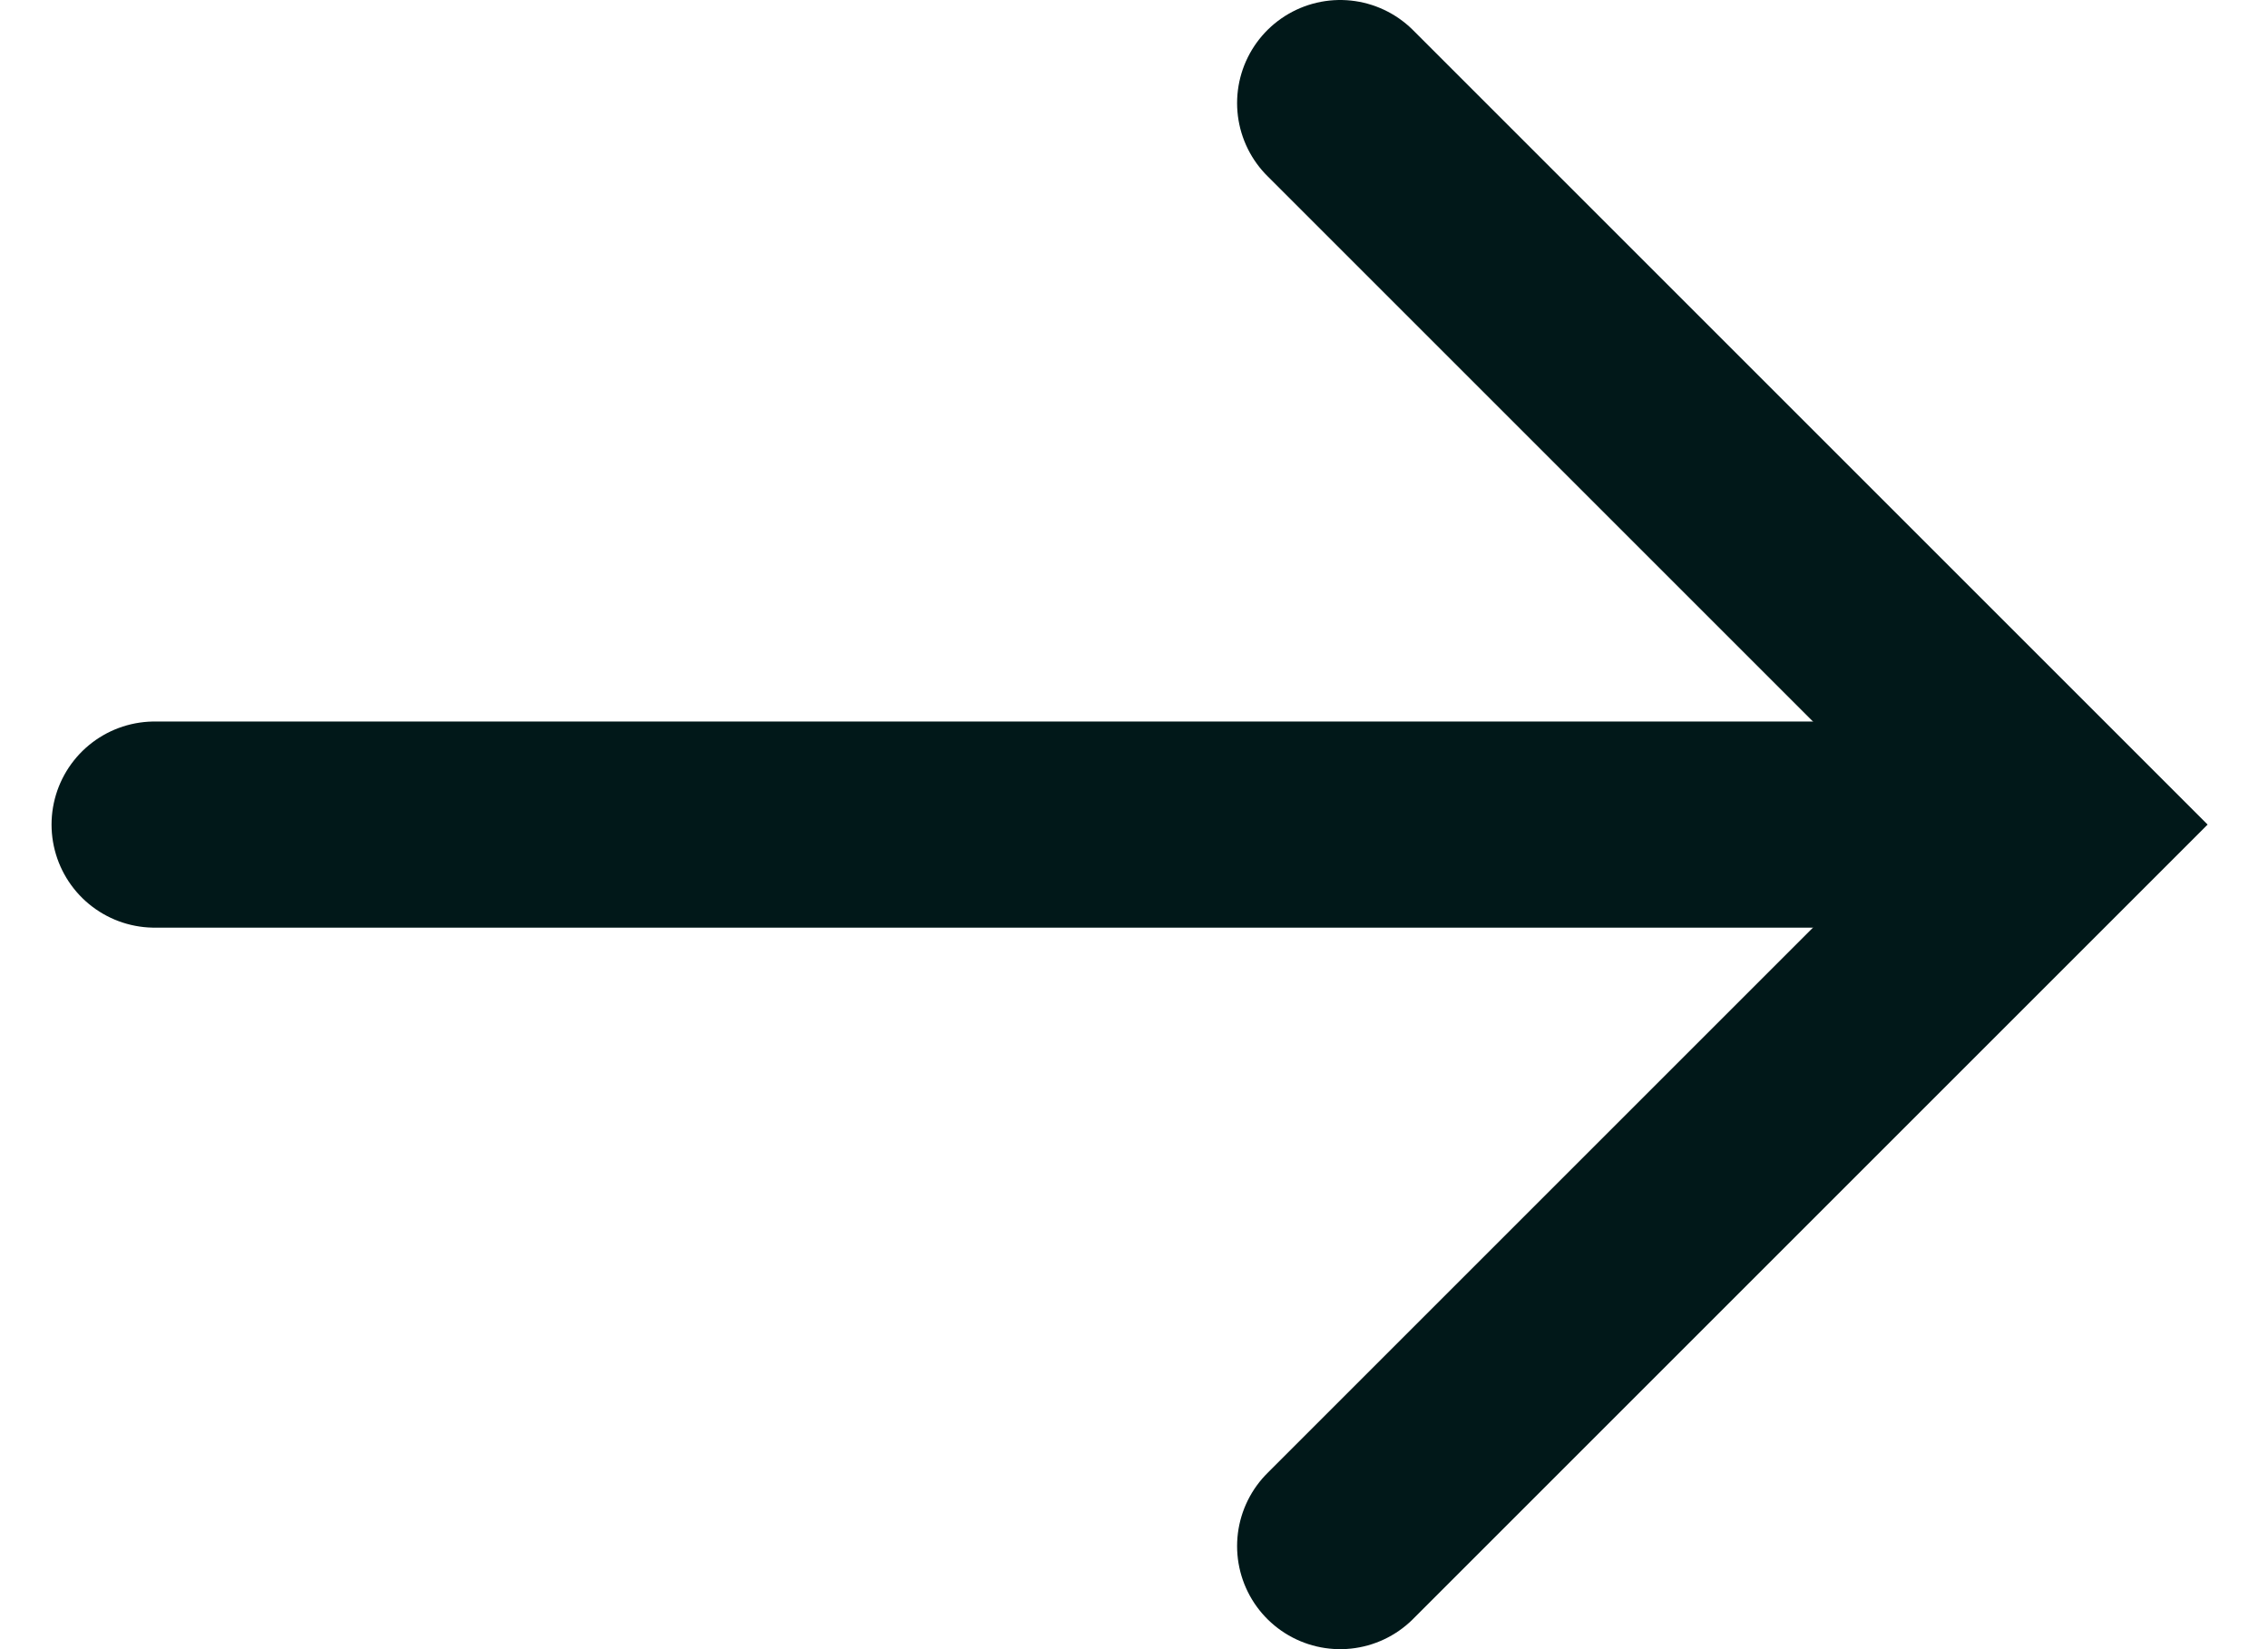<svg width="22" height="16" viewBox="0 0 22 16" fill="none" xmlns="http://www.w3.org/2000/svg">
<path d="M13 15L20 8L13 1" stroke="#011819" stroke-width="2" stroke-linecap="round"/>
<path d="M19.5 8L1.5 8" stroke="#011819" stroke-width="2" stroke-linecap="round"/>
</svg>
